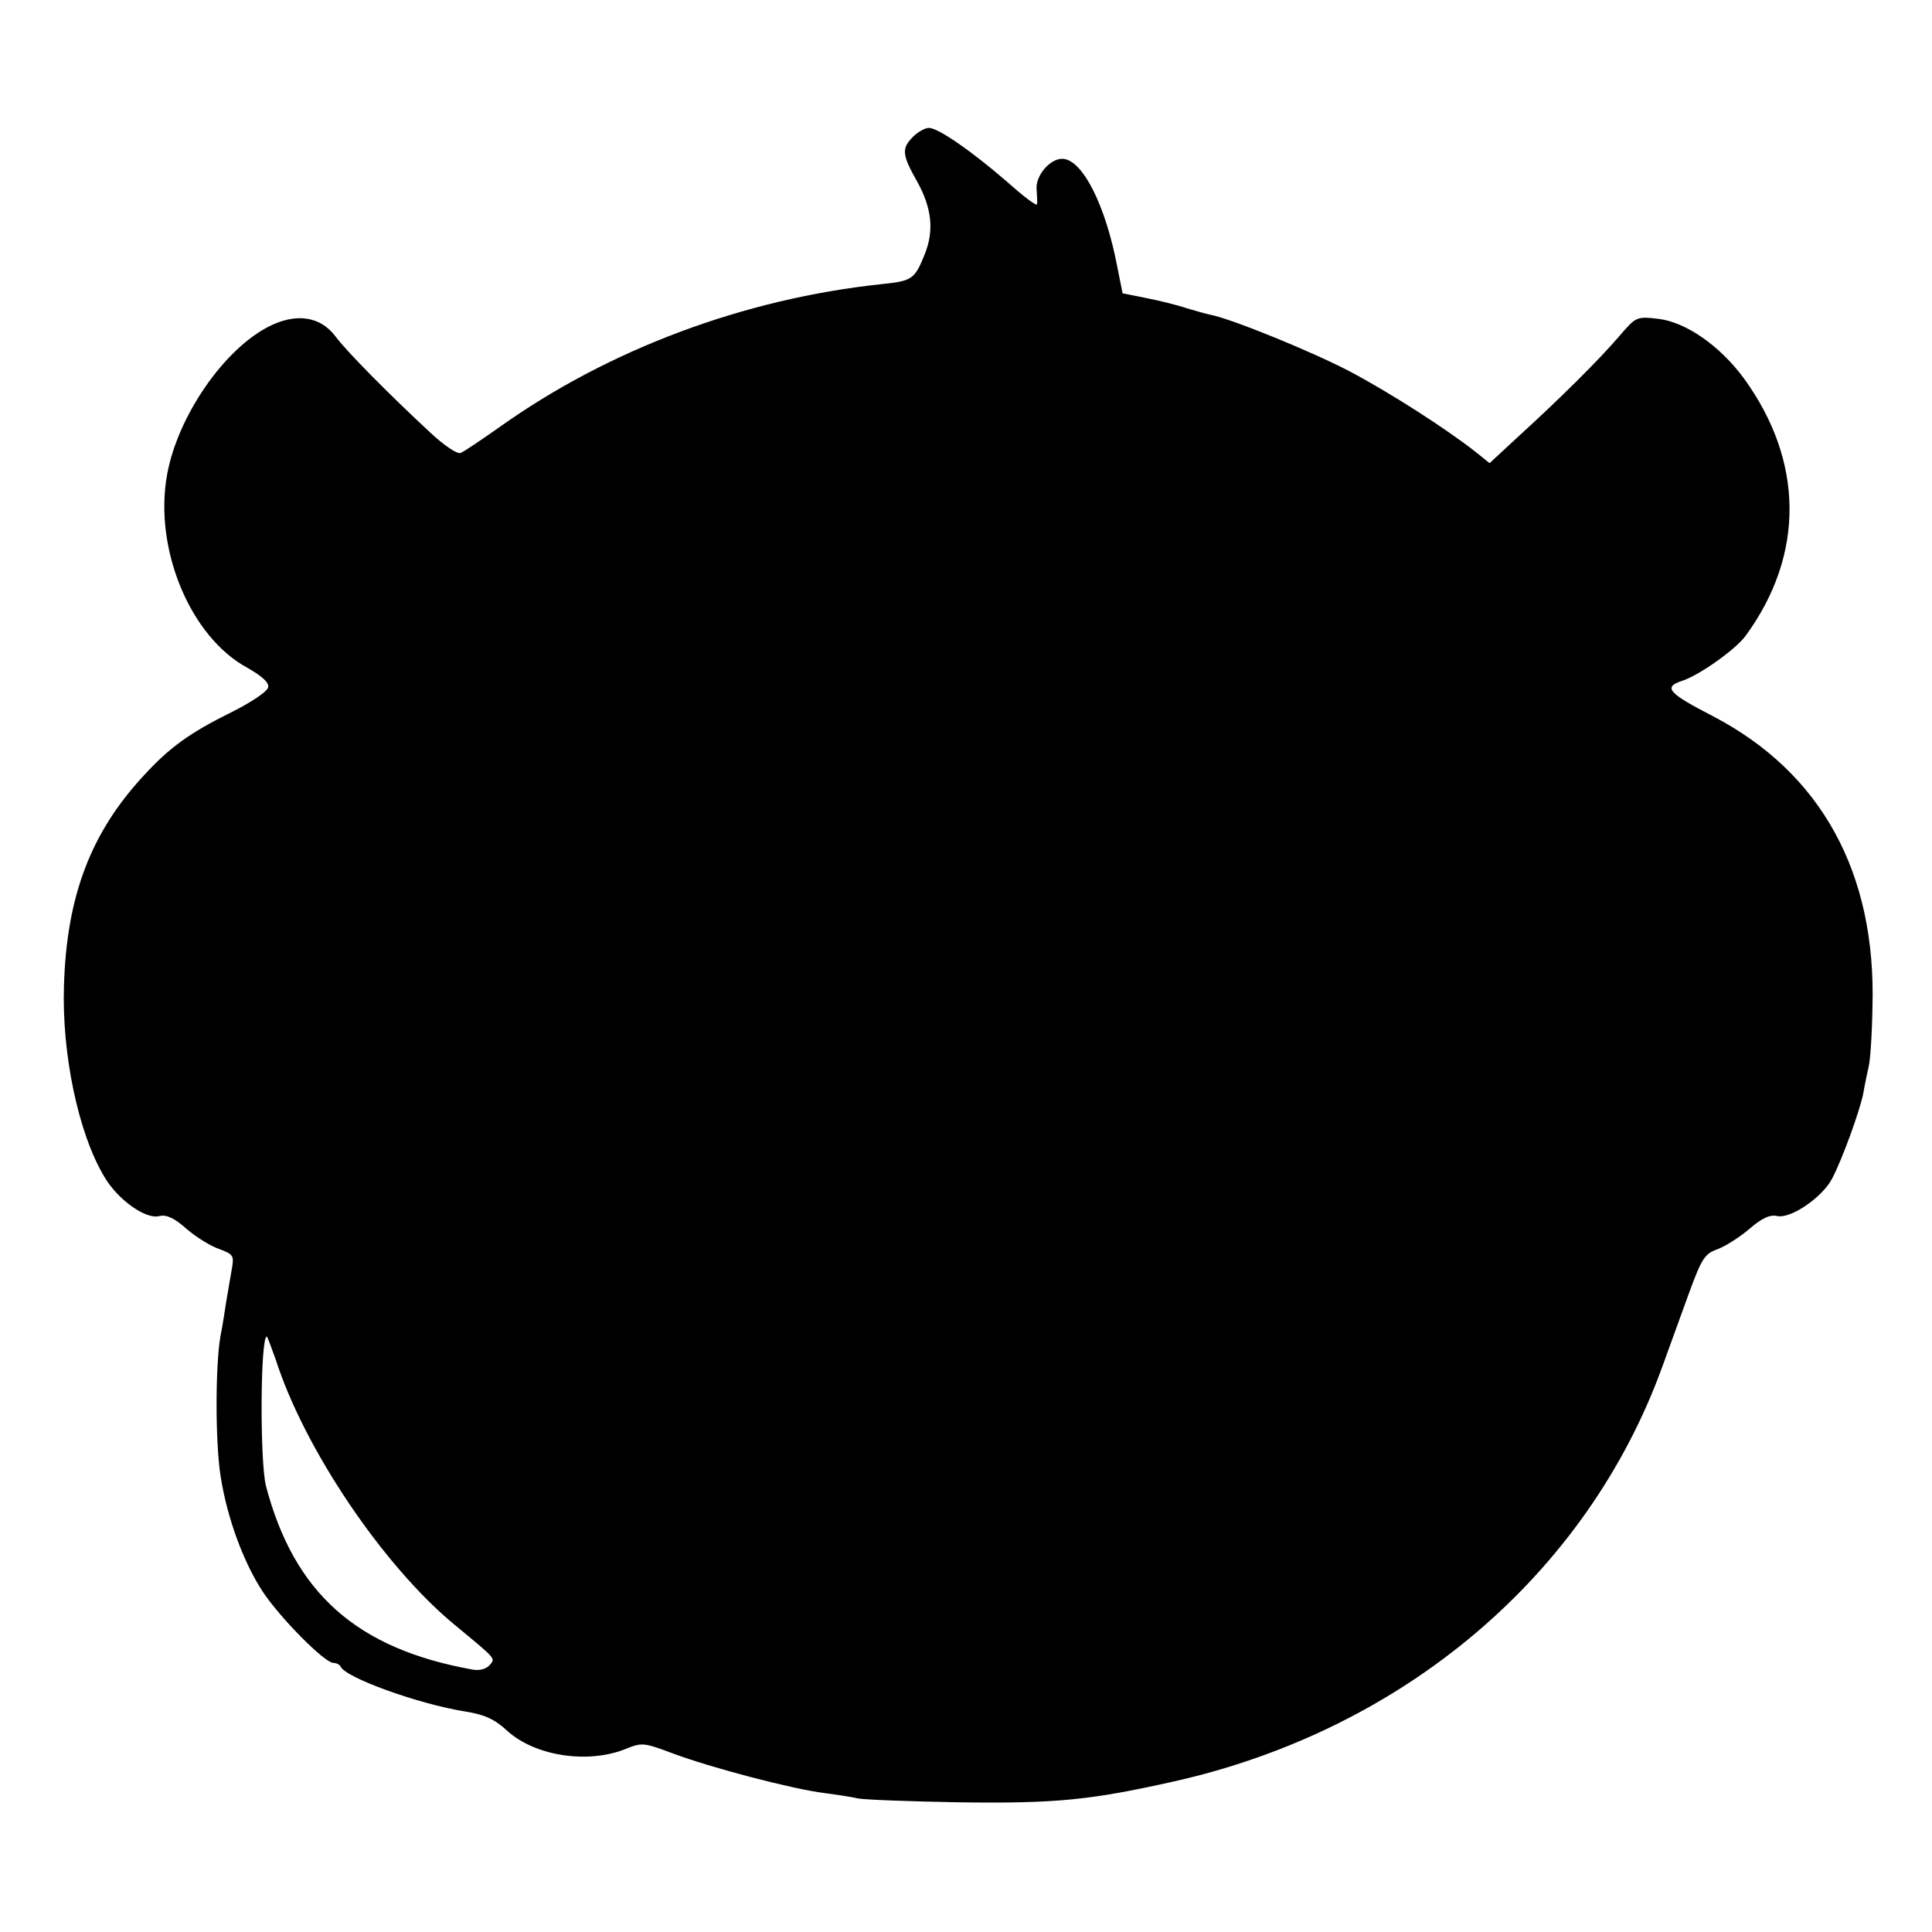 <?xml version="1.0" standalone="no"?>
<!DOCTYPE svg PUBLIC "-//W3C//DTD SVG 20010904//EN"
 "http://www.w3.org/TR/2001/REC-SVG-20010904/DTD/svg10.dtd">
<svg version="1.0" xmlns="http://www.w3.org/2000/svg"
 width="438pt" height="438pt" viewBox="0 0 438 438"
 preserveAspectRatio="xMidYMid meet">
<g transform="translate(0,438) scale(0.1,-0.1)"
fill="#000000" stroke="none">
<path d="M2070 4070 c-27 -27 -25 -41 10 -103 32 -58 38 -109 17 -162 -23 -58
-29 -62 -97 -69 -313 -33 -621 -148 -870 -326 -40 -28 -78 -54 -86 -57 -7 -3
-37 17 -66 44 -93 86 -193 187 -218 221 -34 45 -89 53 -150 22 -103 -52 -207
-204 -231 -335 -31 -168 52 -369 182 -439 33 -19 49 -33 47 -44 -2 -10 -38
-34 -84 -57 -93 -46 -139 -79 -197 -142 -121 -130 -176 -274 -182 -478 -5
-153 32 -333 91 -432 30 -52 94 -98 125 -90 16 4 34 -4 62 -29 22 -19 56 -40
75 -46 32 -12 33 -15 27 -48 -3 -19 -9 -51 -12 -70 -3 -19 -8 -54 -13 -78 -12
-67 -12 -241 0 -318 15 -96 52 -196 96 -263 40 -60 140 -161 160 -161 7 0 14
-4 16 -8 10 -25 176 -85 282 -102 44 -7 67 -17 96 -44 63 -57 181 -75 266 -42
39 16 42 16 109 -9 85 -32 271 -81 344 -90 30 -4 63 -9 75 -12 12 -3 116 -7
231 -9 219 -3 297 5 485 47 523 117 937 469 1108 939 17 47 45 124 62 171 28
76 35 87 64 97 18 7 50 27 72 46 29 25 47 33 64 29 31 -6 103 44 124 86 23 44
62 152 70 191 3 19 9 46 12 60 4 14 8 75 9 136 9 305 -116 532 -361 660 -101
52 -114 66 -72 80 39 12 122 71 145 102 135 184 133 397 -4 585 -54 73 -130
126 -192 134 -51 6 -52 5 -89 -38 -46 -54 -138 -145 -227 -226 l-68 -63 -31
25 c-66 52 -195 135 -286 183 -86 45 -265 118 -314 128 -10 2 -35 9 -55 15
-20 7 -61 17 -91 23 l-55 11 -12 60 c-27 142 -80 245 -125 245 -28 0 -60 -38
-58 -68 1 -15 2 -31 1 -35 -1 -5 -31 18 -68 51 -81 70 -156 122 -177 122 -9 0
-25 -9 -36 -20z m-1445 -2772 c65 -203 244 -468 405 -601 98 -81 93 -76 80
-92 -8 -9 -23 -13 -39 -10 -262 47 -404 173 -468 416 -14 55 -13 339 2 339 1
0 10 -24 20 -52z"/>
</g>
</svg>

